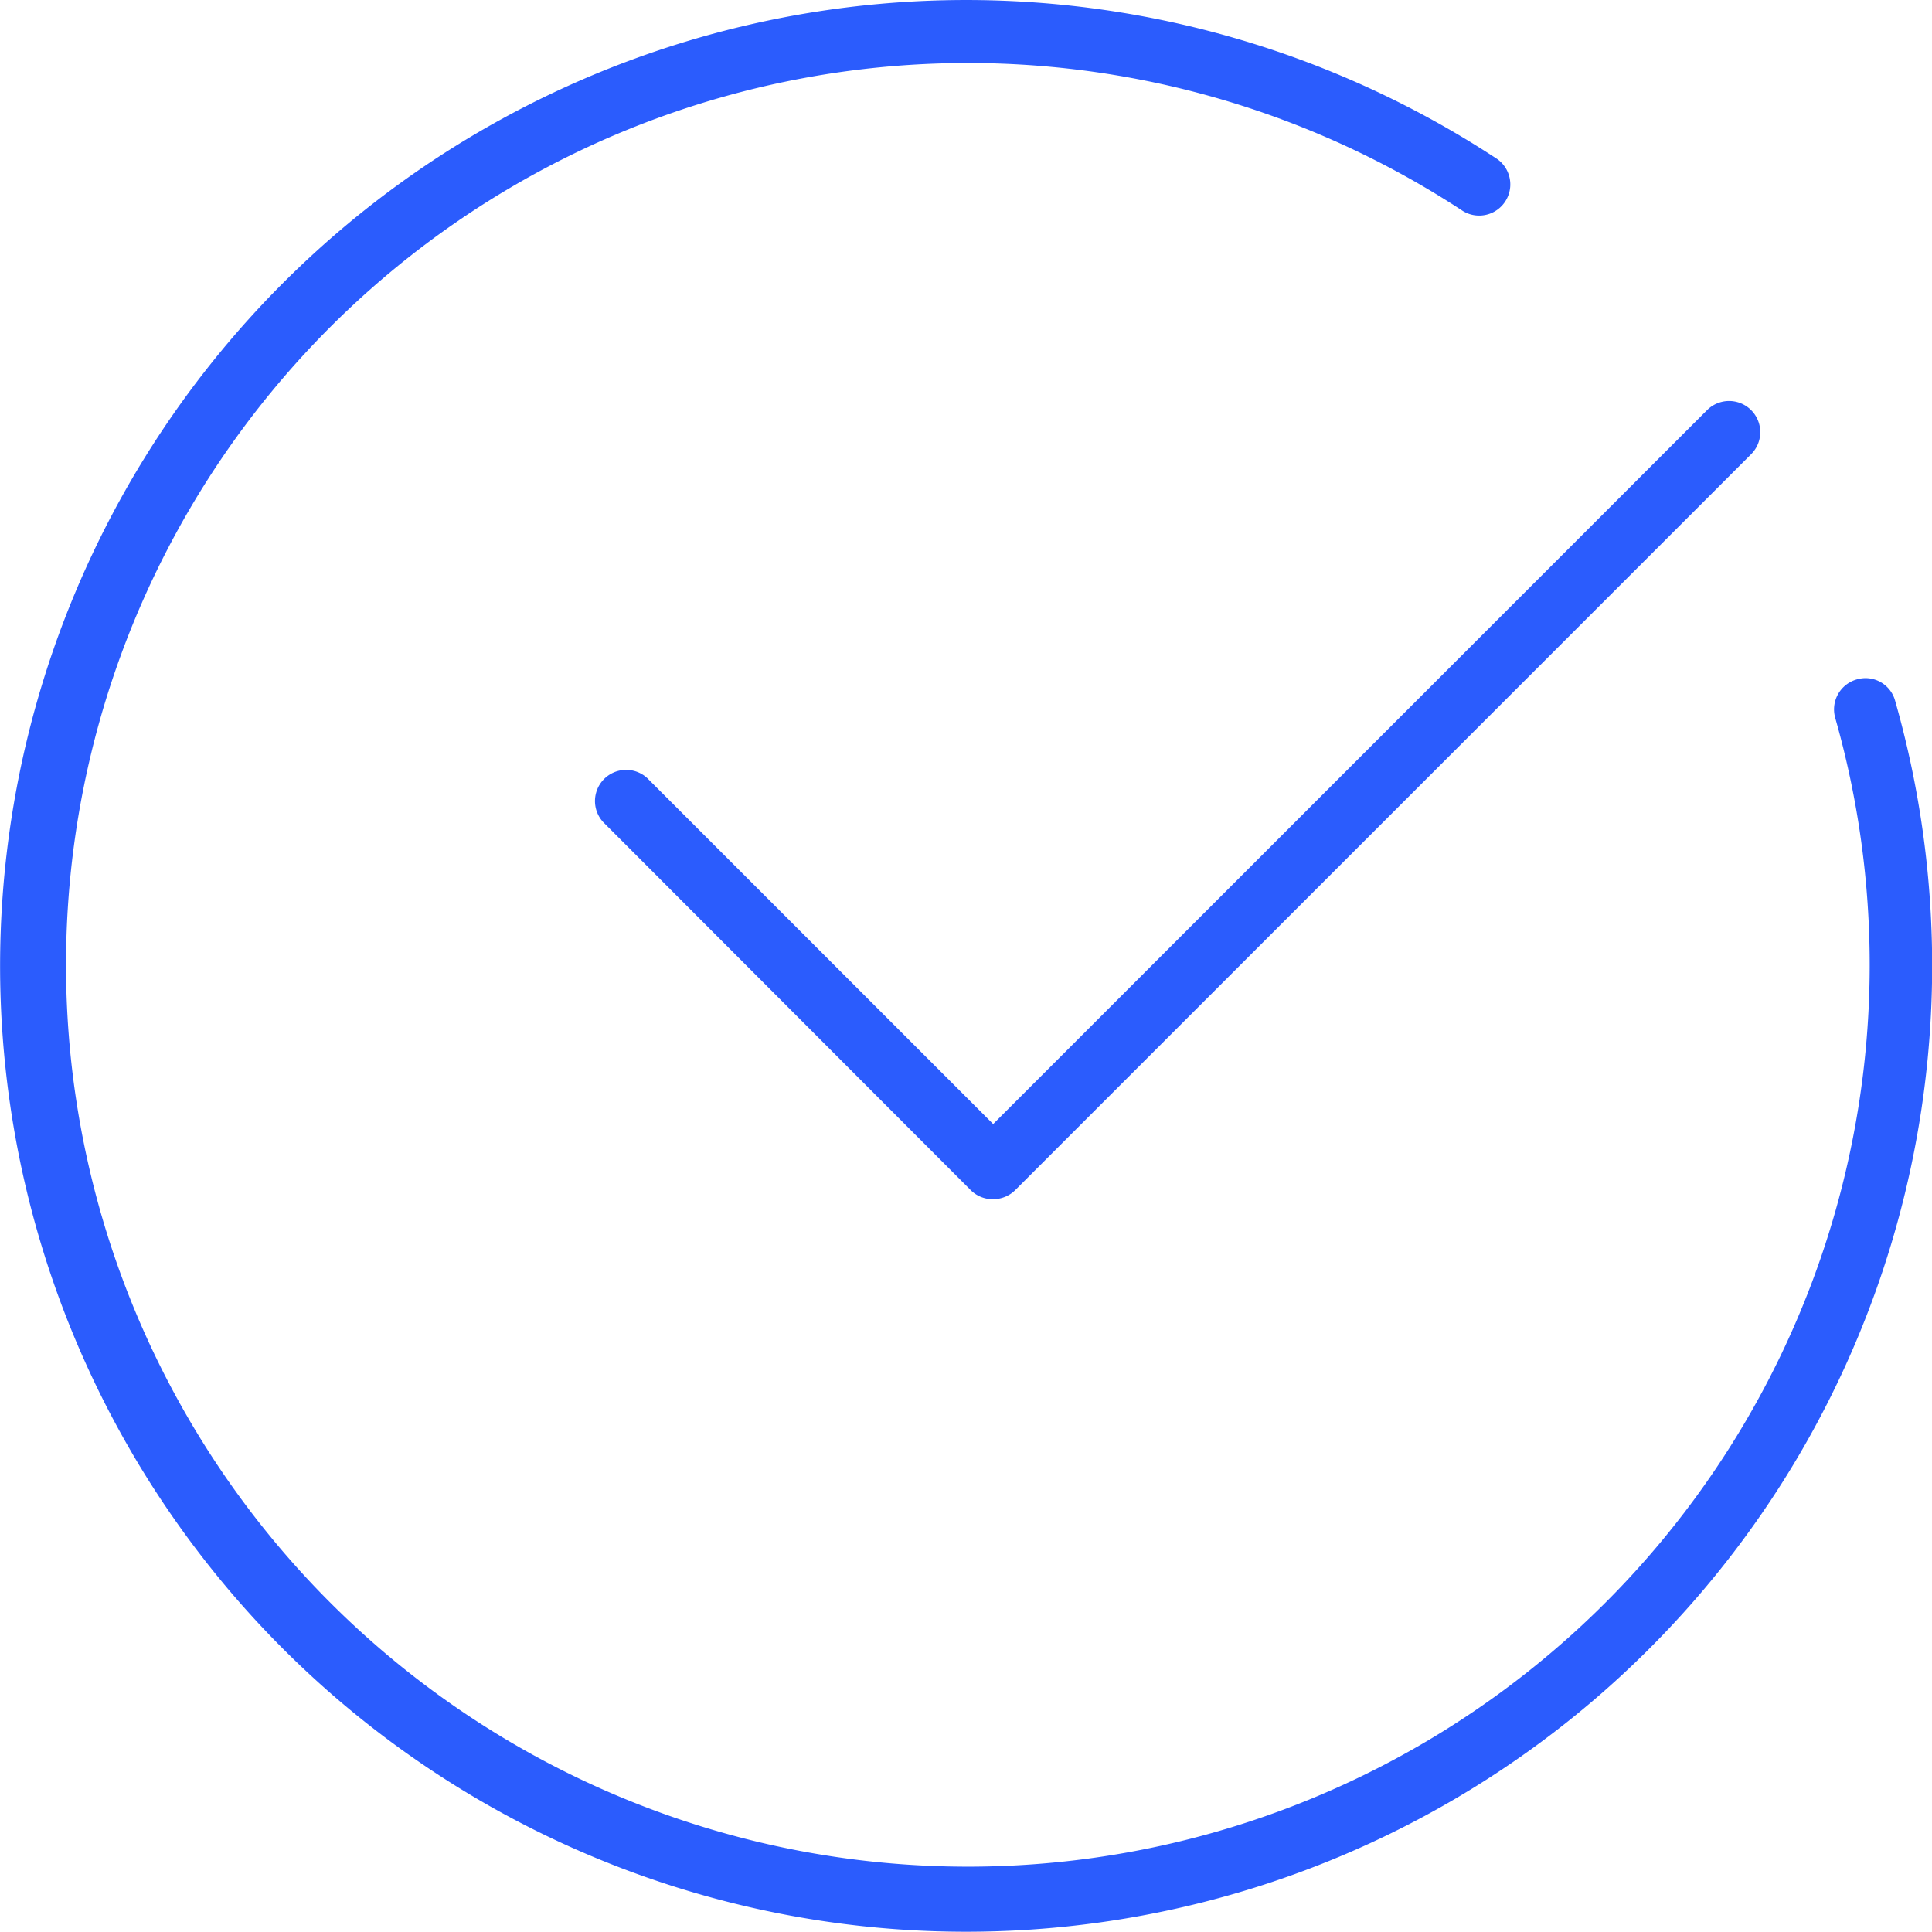 <svg xmlns="http://www.w3.org/2000/svg" width="23.501" height="23.5" viewBox="0 0 23.501 23.5">
  <path id="모양_5" data-name="모양 5" d="M472,5289.749a11.752,11.752,0,0,1,18.209-9.816.379.379,0,0,1-.418.632,10.97,10.97,0,1,0,4.532,6.168.379.379,0,0,1,.261-.468.373.373,0,0,1,.468.261A11.751,11.751,0,1,1,472,5289.749Zm11.812,2.733L479.336,5288a.379.379,0,0,1,.536-.535l4.208,4.208,8.684-8.684a.379.379,0,1,1,.536.536l-8.952,8.952a.383.383,0,0,1-.269.11A.377.377,0,0,1,483.812,5292.482Z" transform="translate(-471.999 -5278)" fill="#2b5cfd"/>
</svg>
